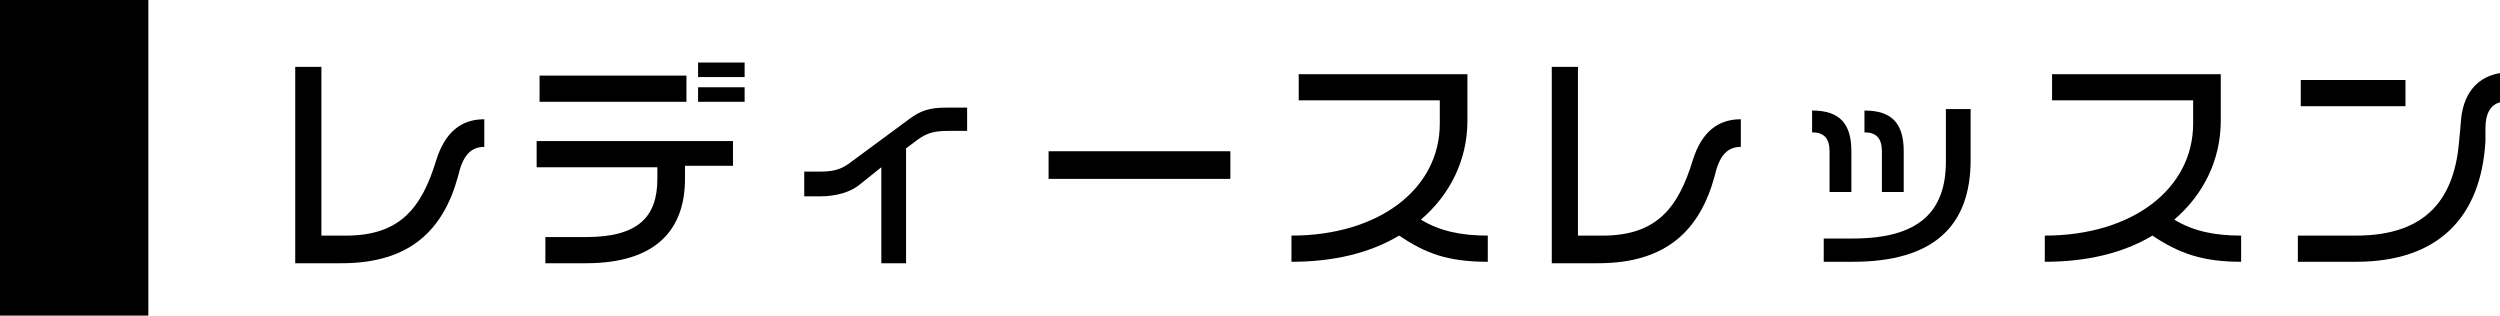 <?xml version="1.0" encoding="utf-8"?>
<!-- Generator: Adobe Illustrator 21.0.0, SVG Export Plug-In . SVG Version: 6.00 Build 0)  -->
<svg version="1.1" id="レイヤー_1" xmlns="http://www.w3.org/2000/svg" xmlns:xlink="http://www.w3.org/1999/xlink" x="0px"
	 y="0px" width="171.9px" height="21.7px" viewBox="0 0 171.9 21.7" style="enable-background:new 0 0 171.9 21.7;"
	 xml:space="preserve">
<g>
	<g>
		<path d="M31.5,12.1c-1,3.7-3.3,6-8,6h-3.2V4.6h1.8v11.6h1.7c3.7,0,5.2-1.9,6.2-5.2c0.6-1.9,1.7-2.8,3.3-2.8v1.9
			C32.3,10.1,31.8,10.8,31.5,12.1z"/>
		<path d="M47.1,11.5v0.8c0,3.5-2,5.8-6.8,5.8h-2.8v-1.8h2.8c3.6,0,4.9-1.4,4.9-4v-0.8h-8.3V9.7h13.5v1.7H47.1z M37.1,7V5.2h10.1V7
			H37.1z M48,5.3v-1h3.2v1H48z M48,7V6h3.2v1H48z"/>
		<path d="M65.3,9c-1,0-1.5,0.1-2.2,0.6l-0.8,0.6v7.9h-1.7v-6.6l-1.5,1.2c-0.6,0.5-1.6,0.8-2.7,0.8h-1.1v-1.7h1c0.9,0,1.4-0.1,2-0.5
			l4.2-3.1c0.8-0.6,1.4-0.8,2.6-0.8h1.4V9H65.3z"/>
		<path d="M72.1,12.3v-1.9h12.5v1.9H72.1z"/>
		<path d="M96.2,16.2c-2,1.2-4.5,1.8-7.4,1.8v-1.8c6,0,10.2-3.2,10.2-7.7V6.9h-9.7V5.1h11.6v3.2c0,2.7-1.2,5.1-3.2,6.8
			c1.3,0.8,2.8,1.1,4.6,1.1V18C99.5,18,98,17.4,96.2,16.2z"/>
		<path d="M117.9,12.1c-1,3.7-3.3,6-8,6h-3.2V4.6h1.8v11.6h1.7c3.7,0,5.2-1.9,6.2-5.2c0.6-1.9,1.7-2.8,3.3-2.8v1.9
			C118.7,10.1,118.2,10.8,117.9,12.1z"/>
		<path d="M125.8,13.2v-2.8c0-0.9-0.4-1.3-1.2-1.3V7.6c1.9,0,2.7,0.9,2.7,2.8v2.8H125.8z M127.4,18h-2v-1.6h2c4.5,0,6.4-1.8,6.4-5.3
			V7.5h1.7V11C135.5,15.5,133,18,127.4,18z M129.4,13.2v-2.8c0-0.9-0.4-1.3-1.2-1.3V7.6c1.9,0,2.7,0.9,2.7,2.8v2.8H129.4z"/>
		<path d="M148,16.2c-2,1.2-4.5,1.8-7.4,1.8v-1.8c6,0,10.2-3.2,10.2-7.7V6.9h-9.7V5.1h11.6v3.2c0,2.7-1.2,5.1-3.2,6.8
			c1.3,0.8,2.8,1.1,4.6,1.1V18C151.4,18,149.8,17.4,148,16.2z"/>
		<path d="M170.9,8.8l0,0.9c-0.3,5.2-3.2,8.3-8.9,8.3h-4v-1.8h4c5,0,6.8-2.7,7.1-6.6l0.1-1.1c0.1-2,1.1-3.3,2.9-3.5V7
			C171.2,7.1,170.9,7.9,170.9,8.8z M158.2,7.3V5.5h7.2v1.8H158.2z"/>
	</g>
</g>
<rect width="10.2" height="21.7"/>
</svg>
